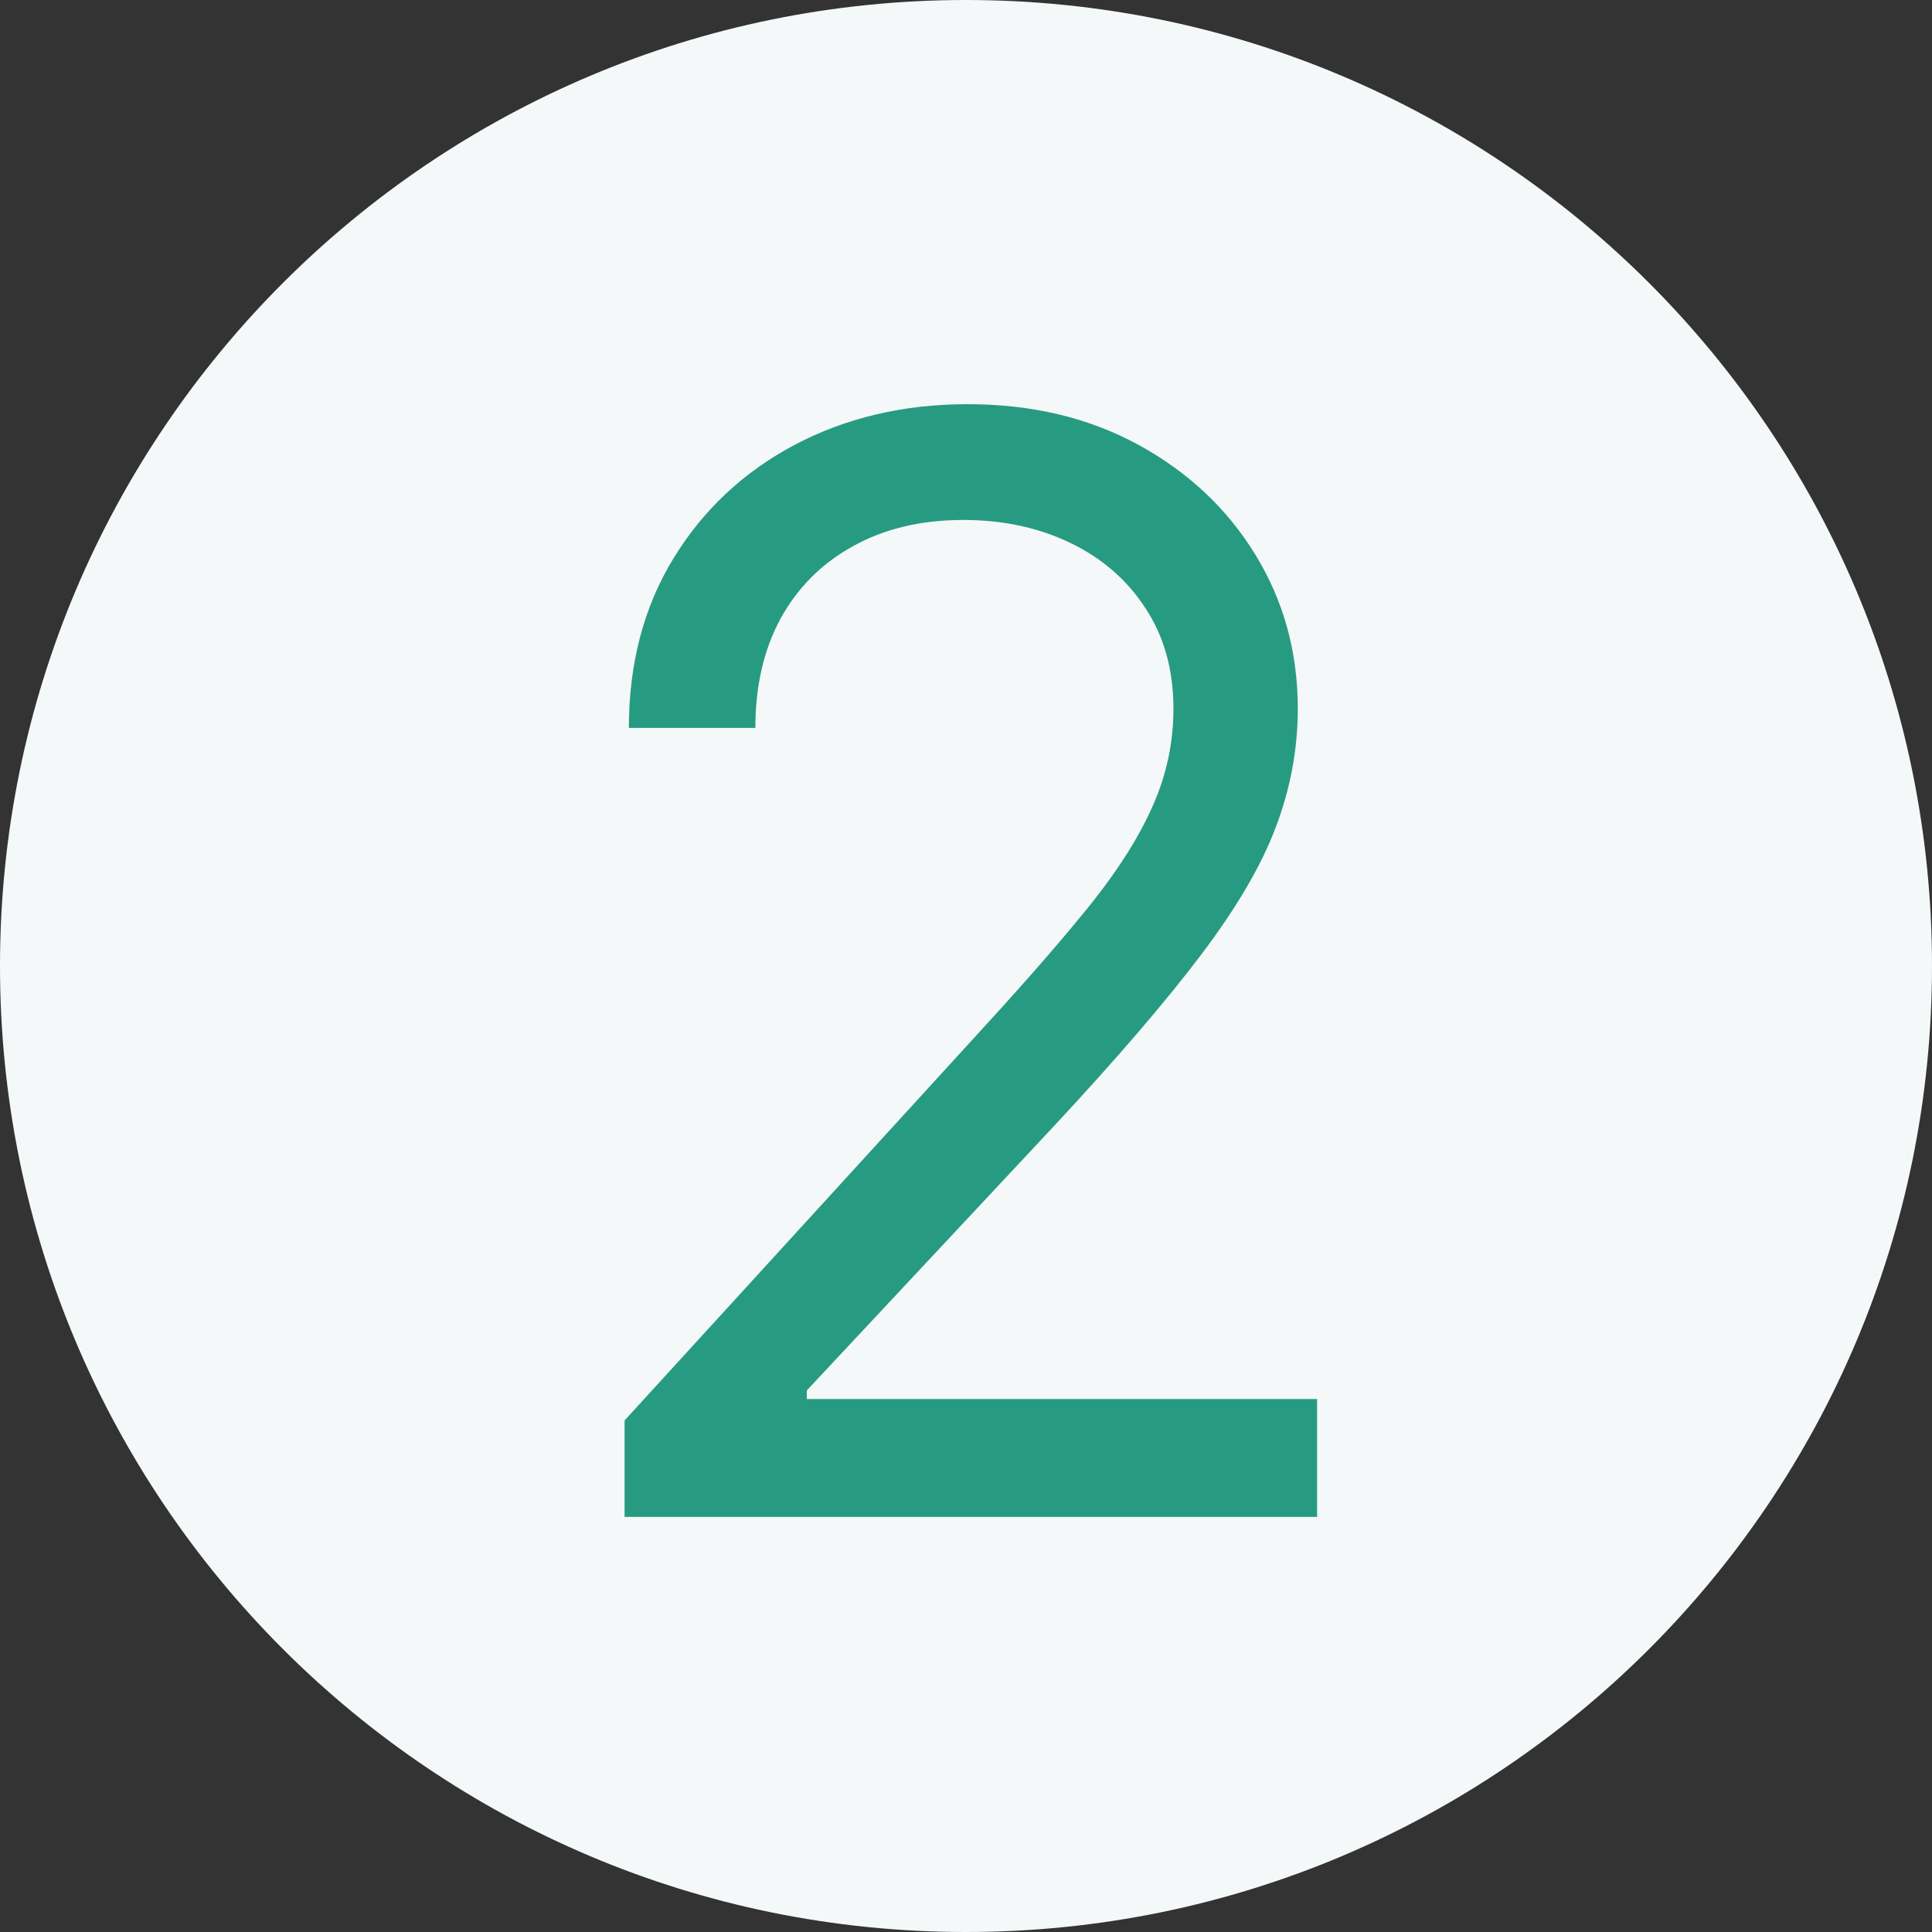 <?xml version="1.0" encoding="utf-8"?>
<svg xmlns="http://www.w3.org/2000/svg" width="512" height="512" viewBox="0 0 512 512" fill="none">
<rect x="0" y="0" width="512" height="512" fill="#333333" stroke="none"/>
<path d="M512 256C512 397.385 397.385 512 256 512C114.615 512 0 397.385 0 256C0 114.615 114.615 0 256 0C397.385 0 512 114.615 512 256Z" fill="#F4F8F8"/>
<path d="M165.52 402V376.431L261.542 271.318C272.811 259.007 282.092 248.306 289.383 239.216C296.675 230.03 302.073 221.413 305.576 213.363C309.175 205.219 310.974 196.697 310.974 187.795C310.974 177.568 308.512 168.714 303.588 161.233C298.758 153.752 292.129 147.975 283.701 143.903C275.273 139.831 265.804 137.795 255.292 137.795C244.118 137.795 234.364 140.115 226.031 144.755C217.792 149.301 211.4 155.693 206.855 163.931C202.404 172.17 200.179 181.829 200.179 192.909H166.656C166.656 175.863 170.586 160.901 178.446 148.022C186.306 135.144 197.006 125.106 210.548 117.909C224.184 110.712 239.478 107.113 256.429 107.113C273.474 107.113 288.578 110.712 301.741 117.909C314.904 125.106 325.226 134.812 332.707 147.028C340.188 159.244 343.929 172.833 343.929 187.795C343.929 198.496 341.987 208.96 338.105 219.187C334.317 229.32 327.688 240.636 318.218 253.136C308.843 265.541 295.823 280.693 279.156 298.591L213.815 368.477V370.75H349.042V402H165.52Z" fill="#279B81"/>
</svg>